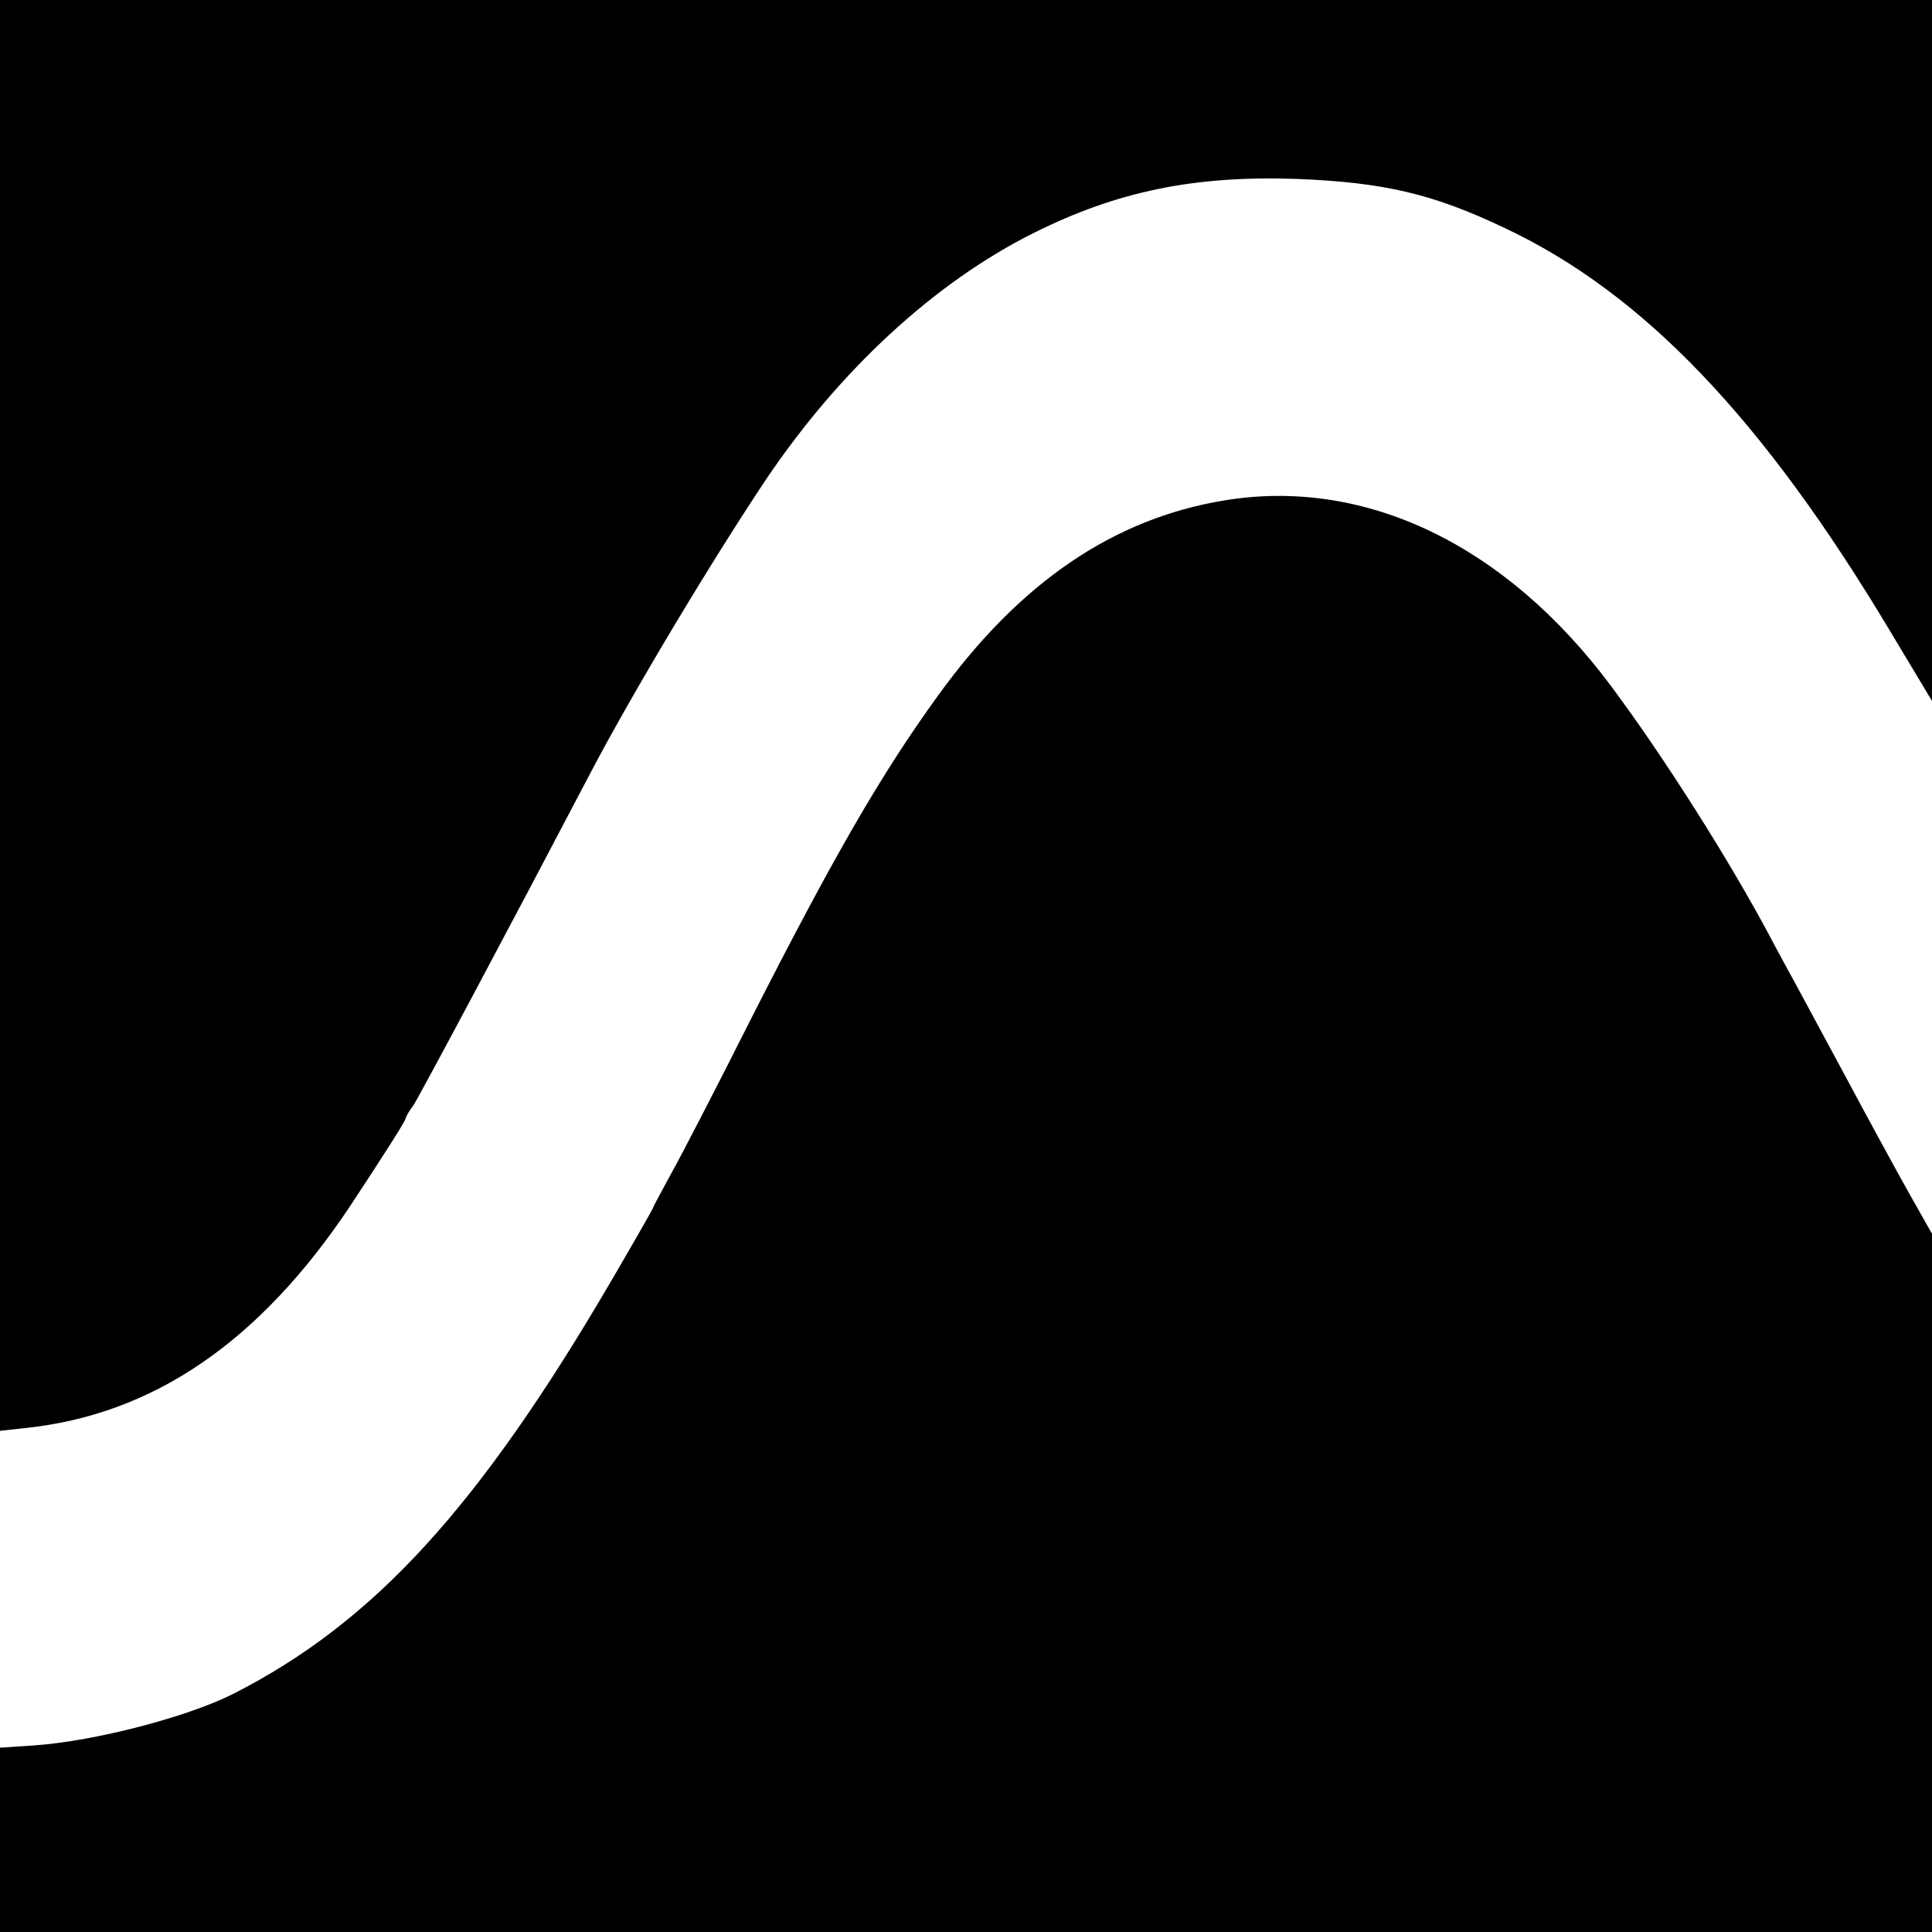<?xml version="1.0" standalone="no"?>
<!DOCTYPE svg PUBLIC "-//W3C//DTD SVG 20010904//EN"
 "http://www.w3.org/TR/2001/REC-SVG-20010904/DTD/svg10.dtd">
<svg version="1.0" xmlns="http://www.w3.org/2000/svg"
 width="500pt" height="500pt" viewBox="0 0 500 500"
 preserveAspectRatio="xMidYMid meet">
<g transform="translate(0,500) scale(0.1,-0.1)"
fill="#000000" stroke="none">
<path d="M0 3149 l0 -1852 63 7 c333 34 609 223 844 576 89 135 143 220 143
226 0 3 8 18 19 32 15 22 248 459 454 852 110 211 319 559 460 770 191 283
436 509 692 637 216 108 416 149 680 140 226 -9 352 -38 539 -127 359 -169
669 -494 998 -1044 l108 -180 0 907 0 907 -2500 0 -2500 0 0 -1851z"/>
<path d="M3169 3705 c-287 -47 -530 -212 -742 -506 -147 -203 -270 -416 -485
-839 -87 -173 -180 -353 -206 -399 -25 -46 -46 -85 -46 -87 0 -2 -48 -86 -107
-187 -344 -589 -616 -886 -980 -1071 -119 -60 -358 -122 -513 -133 l-90 -6 0
-238 0 -239 2500 0 2500 0 0 904 0 903 -56 99 c-31 55 -108 196 -171 314 -64
118 -129 240 -146 270 -16 30 -36 66 -43 80 -106 200 -277 470 -415 655 -272
365 -636 540 -1000 480z"/>
</g>
</svg>
